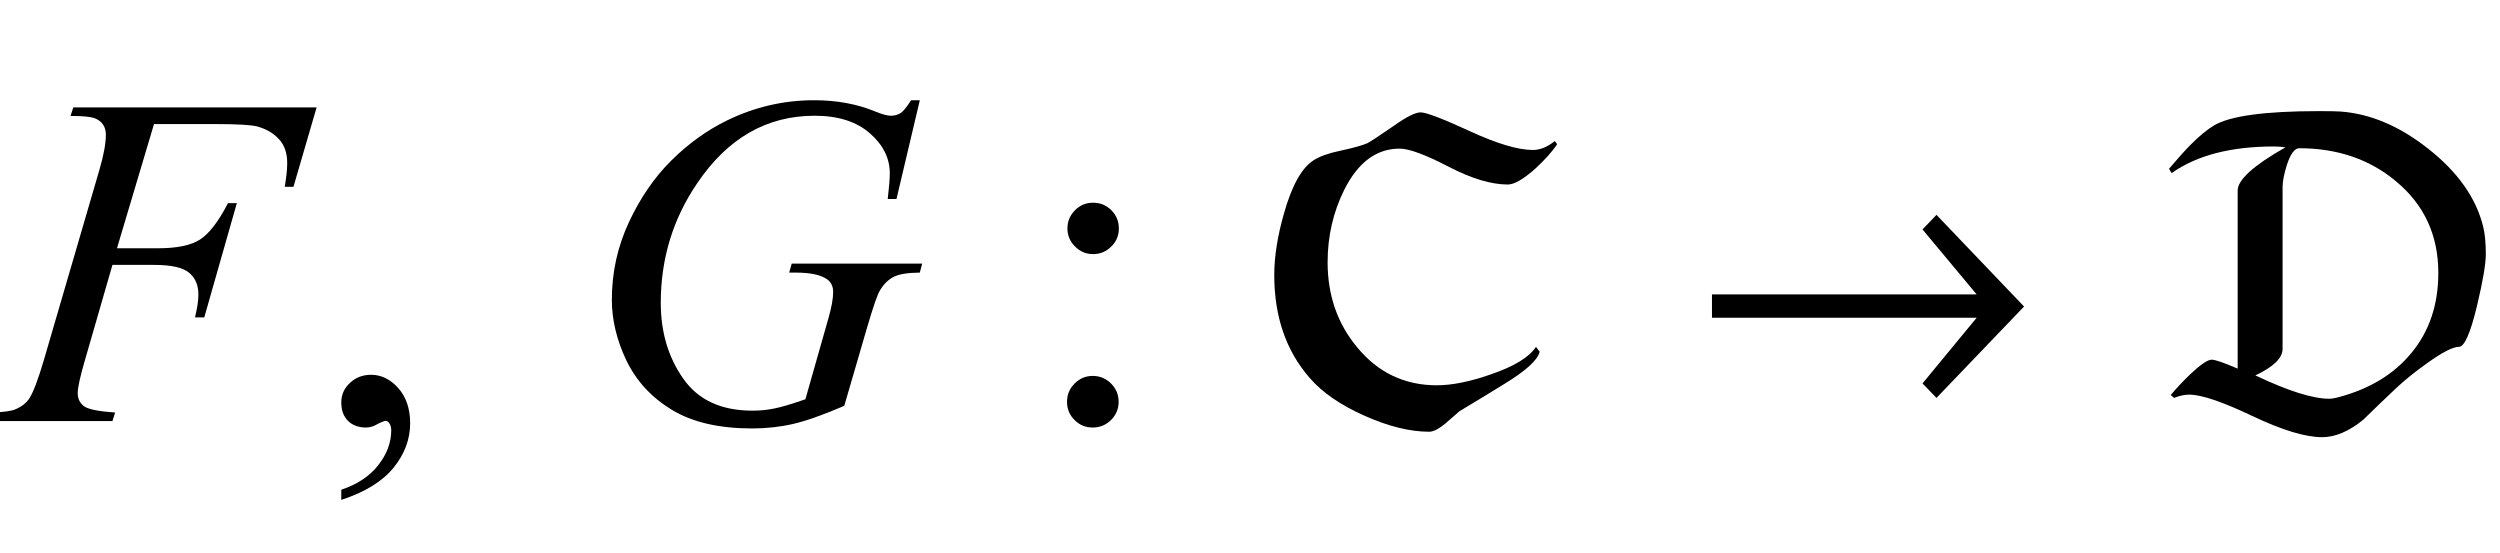 <?xml version="1.0" encoding="UTF-8"?>
<svg xmlns="http://www.w3.org/2000/svg" xmlns:xlink="http://www.w3.org/1999/xlink"  viewBox="0 0 95 21" version="1.1">
<defs>
<g>
<symbol overflow="visible" id="glyph0-0">
<path style="stroke:none;" d="M 2.496 0 L 2.496 -11.25 L 11.496 -11.25 L 11.496 0 Z M 2.777 -0.281 L 11.215 -0.281 L 11.215 -10.969 L 2.777 -10.969 Z M 2.777 -0.281 "/>
</symbol>
<symbol overflow="visible" id="glyph0-1">
<path style="stroke:none;" d="M 5.852 -11.285 L 4.445 -6.566 L 6.012 -6.566 C 6.715 -6.566 7.242 -6.672 7.59 -6.891 C 7.938 -7.109 8.297 -7.57 8.664 -8.281 L 9 -8.281 L 7.762 -3.938 L 7.41 -3.938 C 7.496 -4.289 7.539 -4.578 7.539 -4.809 C 7.539 -5.164 7.422 -5.441 7.184 -5.637 C 6.945 -5.836 6.504 -5.934 5.852 -5.934 L 4.273 -5.934 L 3.234 -2.336 C 3.047 -1.699 2.953 -1.273 2.953 -1.062 C 2.953 -0.848 3.035 -0.68 3.195 -0.562 C 3.355 -0.445 3.75 -0.367 4.375 -0.324 L 4.273 0 L -0.438 0 L -0.324 -0.324 C 0.133 -0.336 0.438 -0.379 0.59 -0.449 C 0.824 -0.547 0.996 -0.684 1.109 -0.852 C 1.266 -1.094 1.453 -1.586 1.672 -2.336 L 3.77 -9.52 C 3.941 -10.098 4.023 -10.555 4.023 -10.883 C 4.023 -11.035 3.988 -11.164 3.91 -11.273 C 3.836 -11.383 3.723 -11.461 3.574 -11.516 C 3.422 -11.566 3.125 -11.594 2.68 -11.594 L 2.785 -11.918 L 12.031 -11.918 L 11.152 -8.902 L 10.82 -8.902 C 10.883 -9.266 10.914 -9.566 10.914 -9.801 C 10.914 -10.188 10.809 -10.492 10.594 -10.719 C 10.383 -10.945 10.109 -11.102 9.773 -11.195 C 9.539 -11.254 9.016 -11.285 8.199 -11.285 Z M 5.852 -11.285 "/>
</symbol>
<symbol overflow="visible" id="glyph0-2">
<path style="stroke:none;" d="M 12.953 -12.191 L 12.066 -8.438 L 11.734 -8.438 C 11.785 -8.875 11.812 -9.203 11.812 -9.414 C 11.812 -9.988 11.559 -10.496 11.051 -10.938 C 10.547 -11.379 9.848 -11.602 8.957 -11.602 C 7.133 -11.602 5.645 -10.746 4.492 -9.035 C 3.57 -7.68 3.109 -6.168 3.109 -4.492 C 3.109 -3.379 3.395 -2.418 3.965 -1.609 C 4.531 -0.801 5.406 -0.395 6.594 -0.395 C 6.887 -0.395 7.16 -0.422 7.422 -0.477 C 7.684 -0.527 8.078 -0.645 8.605 -0.828 L 9.477 -3.895 C 9.598 -4.316 9.66 -4.652 9.66 -4.906 C 9.66 -5.117 9.582 -5.277 9.43 -5.387 C 9.184 -5.559 8.785 -5.641 8.234 -5.641 L 7.988 -5.641 L 8.086 -5.984 L 13.043 -5.984 L 12.953 -5.641 C 12.504 -5.637 12.176 -5.586 11.969 -5.484 C 11.766 -5.383 11.59 -5.215 11.445 -4.977 C 11.344 -4.816 11.184 -4.355 10.961 -3.594 L 10.082 -0.578 C 9.277 -0.234 8.633 -0.004 8.141 0.109 C 7.648 0.223 7.129 0.281 6.582 0.281 C 5.328 0.281 4.312 0.047 3.531 -0.426 C 2.754 -0.898 2.18 -1.523 1.805 -2.297 C 1.434 -3.074 1.25 -3.848 1.25 -4.613 C 1.25 -5.645 1.465 -6.625 1.898 -7.555 C 2.332 -8.484 2.871 -9.27 3.52 -9.91 C 4.168 -10.551 4.871 -11.055 5.633 -11.426 C 6.684 -11.938 7.785 -12.191 8.938 -12.191 C 9.789 -12.191 10.555 -12.051 11.242 -11.77 C 11.516 -11.656 11.719 -11.602 11.848 -11.602 C 11.992 -11.602 12.117 -11.637 12.223 -11.703 C 12.324 -11.77 12.457 -11.934 12.621 -12.191 Z M 12.953 -12.191 "/>
</symbol>
<symbol overflow="visible" id="glyph1-0">
<path style="stroke:none;" d="M 2.496 0 L 2.496 -11.25 L 11.496 -11.25 L 11.496 0 Z M 2.777 -0.281 L 11.215 -0.281 L 11.215 -10.969 L 2.777 -10.969 Z M 2.777 -0.281 "/>
</symbol>
<symbol overflow="visible" id="glyph1-1">
<path style="stroke:none;" d="M 0.969 2.996 L 0.969 2.609 C 1.57 2.41 2.039 2.102 2.367 1.684 C 2.699 1.266 2.867 0.82 2.867 0.352 C 2.867 0.242 2.84 0.148 2.785 0.07 C 2.746 0.016 2.703 -0.008 2.664 -0.008 C 2.598 -0.008 2.457 0.051 2.242 0.168 C 2.137 0.219 2.023 0.246 1.906 0.246 C 1.621 0.246 1.391 0.16 1.223 -0.008 C 1.051 -0.18 0.969 -0.414 0.969 -0.711 C 0.969 -1 1.078 -1.246 1.297 -1.449 C 1.516 -1.656 1.785 -1.758 2.102 -1.758 C 2.488 -1.758 2.832 -1.59 3.133 -1.254 C 3.434 -0.914 3.586 -0.469 3.586 0.086 C 3.586 0.691 3.375 1.254 2.957 1.77 C 2.539 2.289 1.875 2.699 0.969 2.996 Z M 0.969 2.996 "/>
</symbol>
<symbol overflow="visible" id="glyph1-2">
<path style="stroke:none;" d="M 2.539 -8.297 C 2.809 -8.297 3.039 -8.203 3.23 -8.012 C 3.422 -7.82 3.516 -7.59 3.516 -7.32 C 3.516 -7.051 3.422 -6.82 3.23 -6.633 C 3.039 -6.441 2.809 -6.344 2.539 -6.344 C 2.27 -6.344 2.039 -6.441 1.852 -6.633 C 1.66 -6.82 1.562 -7.051 1.562 -7.32 C 1.562 -7.59 1.66 -7.82 1.852 -8.012 C 2.039 -8.203 2.27 -8.297 2.539 -8.297 Z M 2.523 -1.715 C 2.797 -1.715 3.031 -1.617 3.223 -1.422 C 3.414 -1.23 3.508 -1 3.508 -0.73 C 3.508 -0.461 3.41 -0.23 3.219 -0.039 C 3.023 0.152 2.793 0.246 2.523 0.246 C 2.254 0.246 2.023 0.152 1.832 -0.039 C 1.641 -0.23 1.547 -0.461 1.547 -0.73 C 1.547 -1 1.641 -1.23 1.832 -1.422 C 2.023 -1.617 2.254 -1.715 2.523 -1.715 Z M 2.523 -1.715 "/>
</symbol>
<symbol overflow="visible" id="glyph2-0">
<path style="stroke:none;" d="M 1.062 0 L 1.062 -13.598 L 7.438 -13.598 L 7.438 0 Z M 2.125 -1.062 L 6.375 -1.062 L 6.375 -12.535 L 2.125 -12.535 Z M 2.125 -1.062 "/>
</symbol>
<symbol overflow="visible" id="glyph2-1">
<path style="stroke:none;" d="M 11.172 -10.523 C 10.996 -10.25 10.715 -9.938 10.336 -9.586 C 9.887 -9.188 9.539 -8.988 9.297 -8.988 C 8.664 -8.988 7.91 -9.215 7.035 -9.672 C 6.156 -10.125 5.543 -10.352 5.188 -10.352 C 4.301 -10.352 3.602 -9.828 3.078 -8.781 C 2.66 -7.934 2.449 -7.02 2.449 -6.035 C 2.449 -4.785 2.82 -3.707 3.57 -2.805 C 4.359 -1.844 5.371 -1.359 6.598 -1.359 C 7.176 -1.359 7.855 -1.496 8.641 -1.77 C 9.531 -2.074 10.109 -2.422 10.367 -2.82 L 10.508 -2.633 C 10.43 -2.316 9.984 -1.91 9.164 -1.41 C 8.602 -1.062 8.031 -0.715 7.461 -0.375 C 7.281 -0.215 7.098 -0.055 6.914 0.102 C 6.664 0.305 6.465 0.406 6.309 0.406 C 5.578 0.406 4.758 0.203 3.848 -0.203 C 2.938 -0.609 2.242 -1.086 1.77 -1.637 C 0.871 -2.664 0.422 -3.969 0.422 -5.547 C 0.422 -6.254 0.547 -7.043 0.797 -7.91 C 1.094 -8.957 1.469 -9.625 1.918 -9.91 C 2.141 -10.055 2.473 -10.176 2.922 -10.27 C 3.43 -10.379 3.777 -10.477 3.961 -10.559 C 4.055 -10.602 4.395 -10.828 4.98 -11.23 C 5.449 -11.562 5.785 -11.73 5.984 -11.73 C 6.195 -11.73 6.816 -11.492 7.852 -11.016 C 8.887 -10.539 9.688 -10.301 10.25 -10.301 C 10.527 -10.301 10.805 -10.414 11.082 -10.641 Z M 11.172 -10.523 "/>
</symbol>
<symbol overflow="visible" id="glyph2-2">
<path style="stroke:none;" d="M 1.055 -4.812 L 11.113 -4.812 L 9.055 -7.281 L 9.586 -7.836 L 12.914 -4.352 L 9.586 -0.879 L 9.055 -1.43 L 11.113 -3.926 L 1.055 -3.926 Z M 1.055 -4.812 "/>
</symbol>
<symbol overflow="visible" id="glyph2-3">
<path style="stroke:none;" d="M 12.461 -6.344 C 12.461 -5.965 12.348 -5.316 12.129 -4.391 C 11.879 -3.344 11.648 -2.82 11.438 -2.82 C 11.211 -2.82 10.805 -2.613 10.219 -2.191 C 9.785 -1.883 9.406 -1.578 9.082 -1.277 C 8.656 -0.875 8.23 -0.469 7.812 -0.059 C 7.266 0.391 6.742 0.613 6.242 0.613 C 5.602 0.613 4.715 0.344 3.582 -0.195 C 2.449 -0.734 1.652 -1.004 1.188 -1.004 C 1.012 -1.004 0.82 -0.961 0.613 -0.879 L 0.488 -0.988 C 0.684 -1.227 0.926 -1.484 1.219 -1.77 C 1.617 -2.145 1.891 -2.332 2.043 -2.332 C 2.18 -2.332 2.508 -2.219 3.031 -1.992 L 3.031 -8.758 C 3.031 -9.168 3.637 -9.715 4.848 -10.402 C 4.703 -10.422 4.559 -10.434 4.414 -10.434 C 2.773 -10.434 1.477 -10.098 0.523 -9.422 L 0.422 -9.586 C 0.773 -9.996 1.039 -10.297 1.227 -10.484 C 1.566 -10.828 1.871 -11.078 2.141 -11.238 C 2.754 -11.598 4.082 -11.777 6.117 -11.777 C 6.516 -11.777 6.789 -11.773 6.938 -11.762 C 8.074 -11.68 9.188 -11.207 10.277 -10.344 C 11.395 -9.465 12.09 -8.48 12.359 -7.395 C 12.426 -7.129 12.461 -6.777 12.461 -6.344 Z M 10.656 -5.629 C 10.656 -7.055 10.125 -8.215 9.055 -9.105 C 8.055 -9.945 6.824 -10.367 5.371 -10.367 C 5.199 -10.367 5.043 -10.16 4.906 -9.746 C 4.797 -9.402 4.738 -9.117 4.738 -8.891 L 4.738 -2.738 C 4.738 -2.395 4.395 -2.062 3.703 -1.734 C 4.953 -1.141 5.887 -0.848 6.508 -0.848 C 6.602 -0.848 6.723 -0.867 6.863 -0.906 C 8.043 -1.219 8.965 -1.777 9.629 -2.582 C 10.316 -3.41 10.656 -4.426 10.656 -5.629 Z M 10.656 -5.629 "/>
</symbol>
</g>
</defs>
<g id="surface662474">
<g style="fill:rgb(0%,0%,0%);fill-opacity:1;">
  <use xlink:href="#glyph0-1" x="0" y="16"/>
</g>
<g style="fill:rgb(0%,0%,0%);fill-opacity:1;">
  <use xlink:href="#glyph1-1" x="12" y="16"/>
</g>
<g style="fill:rgb(0%,0%,0%);fill-opacity:1;">
  <use xlink:href="#glyph0-2" x="22" y="16"/>
</g>
<g style="fill:rgb(0%,0%,0%);fill-opacity:1;">
  <use xlink:href="#glyph1-2" x="39" y="16"/>
</g>
<g style="fill:rgb(0%,0%,0%);fill-opacity:1;">
  <use xlink:href="#glyph2-1" x="48" y="16"/>
</g>
<g style="fill:rgb(0%,0%,0%);fill-opacity:1;">
  <use xlink:href="#glyph2-2" x="64" y="16"/>
</g>
<g style="fill:rgb(0%,0%,0%);fill-opacity:1;">
  <use xlink:href="#glyph2-3" x="82" y="16"/>
</g>
</g>
</svg>